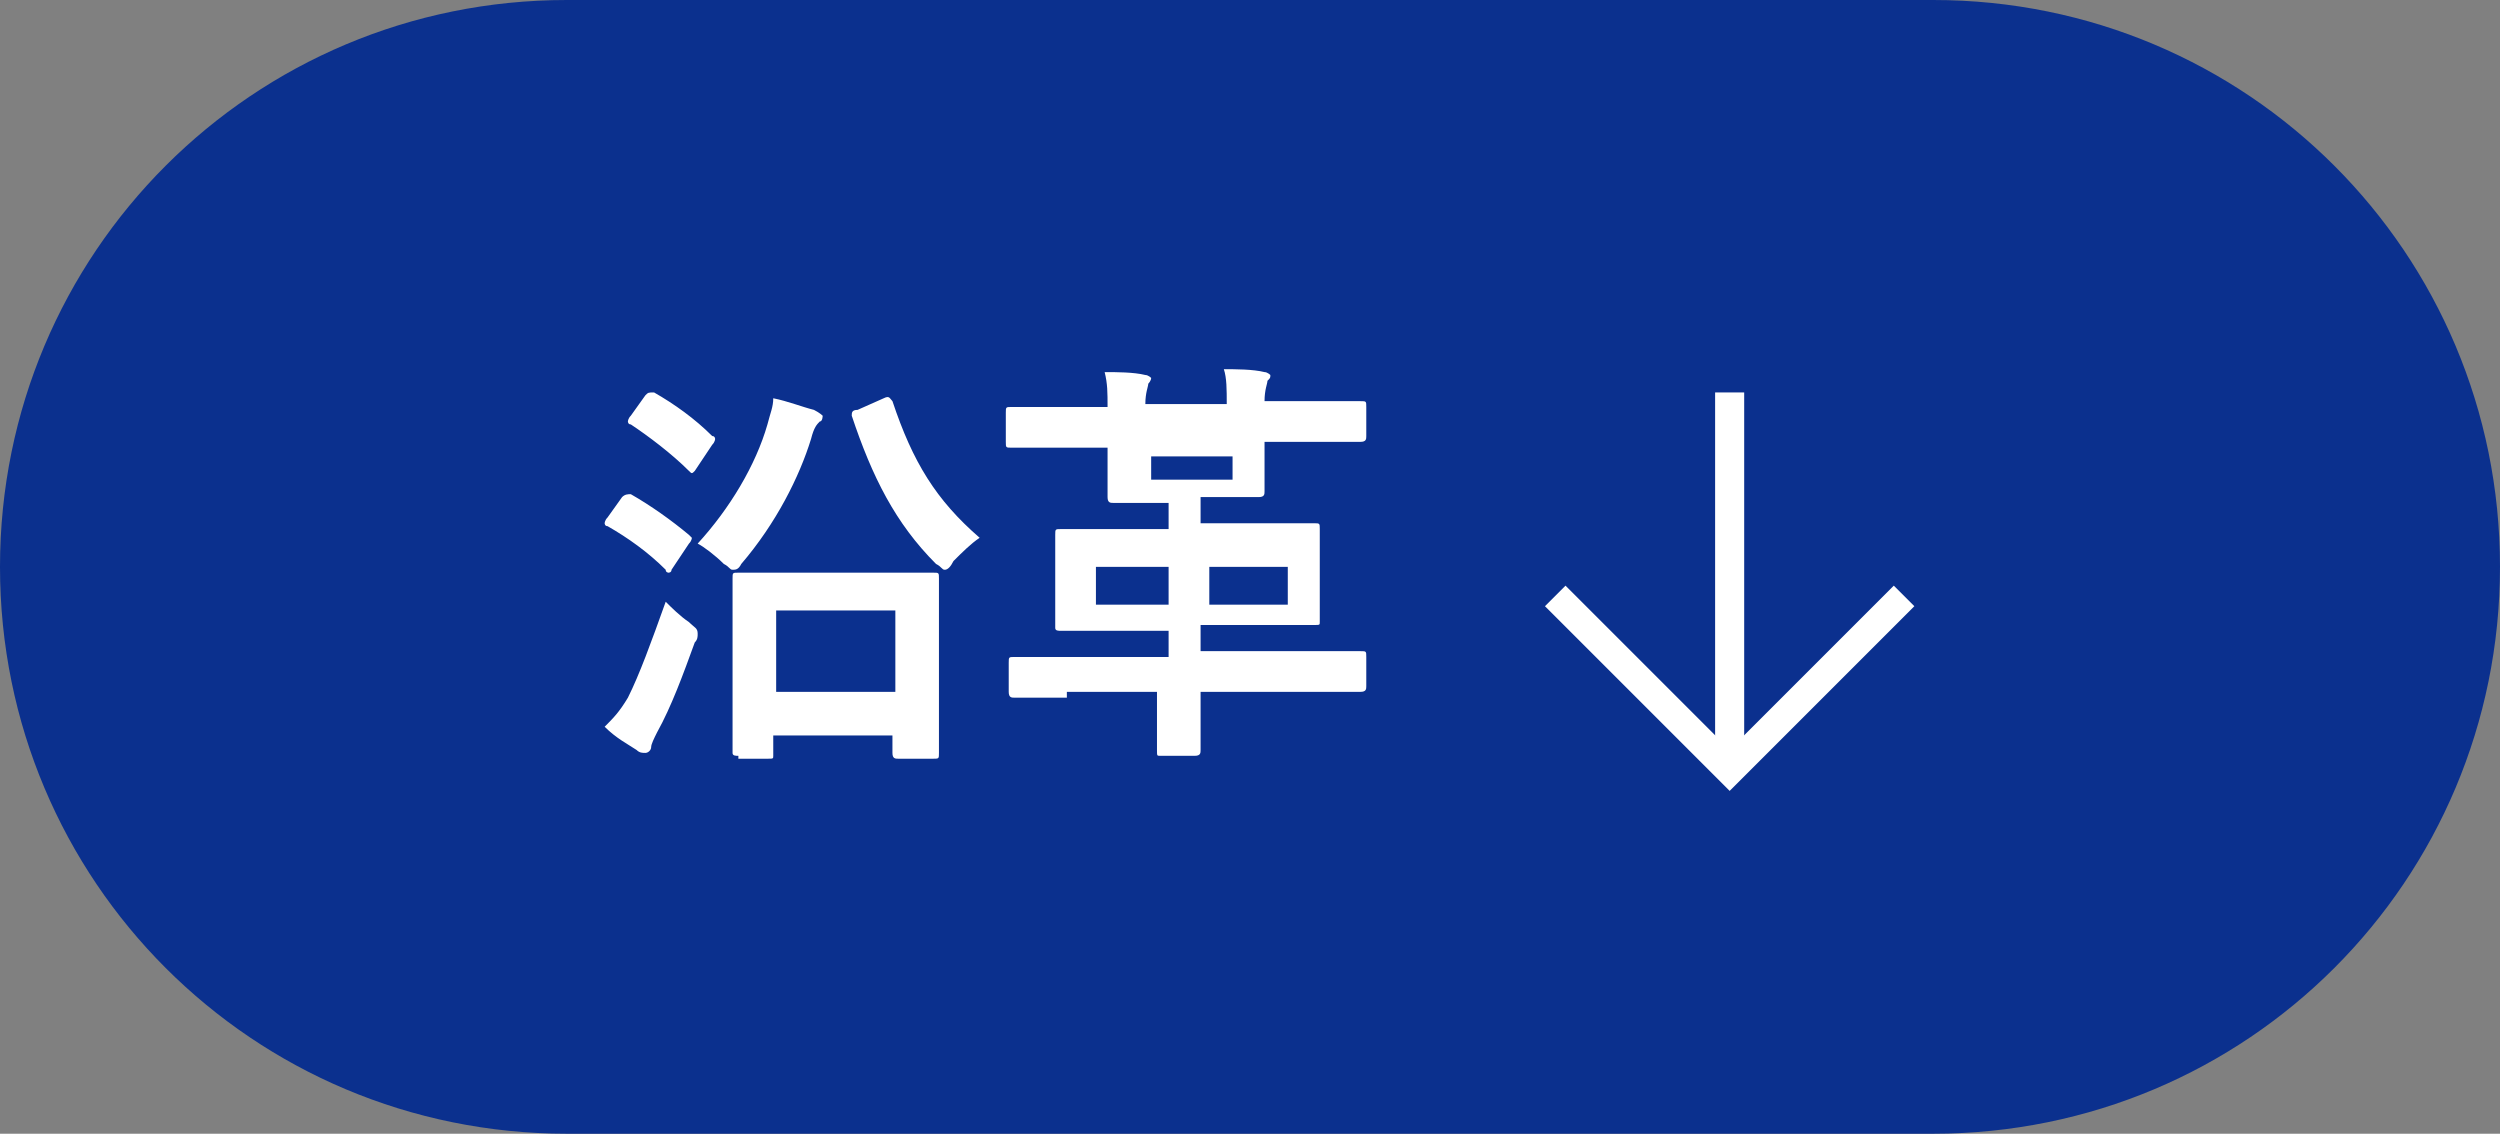 <?xml version="1.0" encoding="utf-8"?>
<!-- Generator: Adobe Illustrator 24.3.0, SVG Export Plug-In . SVG Version: 6.00 Build 0)  -->
<svg version="1.1" id="レイヤー_1" xmlns="http://www.w3.org/2000/svg" xmlns:xlink="http://www.w3.org/1999/xlink" x="0px"
	 y="0px" viewBox="0 0 86 39" style="enable-background:new 0 0 86 39;" xml:space="preserve">
<rect x="0" y="0" width="86" height="39" fill="#808080" stroke="none"/>
<style type="text/css">
	.st0{fill:#0B308E;}
	.st1{enable-background:new    ;}
	.st2{fill:#FFFFFF;}
	.st3{fill:none;stroke:#FFFFFF;}
</style>
<g id="グループ_1357" transform="translate(5613 224)">
	<path id="長方形_1938" class="st0" d="M-5593.5-224h47c10.8,0,19.5,8.7,19.5,19.5l0,0c0,10.8-8.7,19.5-19.5,19.5h-47
		c-10.8,0-19.5-8.7-19.5-19.5l0,0C-5613-215.3-5604.3-224-5593.5-224z"/>
	<g class="st1">
		<path class="st2" d="M-5591.6-206.9c0.1-0.1,0.2-0.1,0.3-0.1c0.7,0.4,1.4,0.9,2,1.4c0.1,0.1,0.1,0.1,0.1,0.1c0,0,0,0.1-0.1,0.2
			l-0.6,0.9c0,0.1-0.1,0.1-0.1,0.1c0,0-0.1,0-0.1-0.1c-0.6-0.6-1.3-1.1-2-1.5c-0.1,0-0.1-0.1-0.1-0.1c0,0,0-0.1,0.1-0.2
			L-5591.6-206.9z M-5591.4-200c0.4-0.8,0.8-1.9,1.3-3.3c0.2,0.2,0.5,0.5,0.8,0.7c0.2,0.2,0.3,0.2,0.3,0.4c0,0.1,0,0.2-0.1,0.3
			c-0.4,1.1-0.8,2.2-1.3,3.1c-0.1,0.2-0.2,0.4-0.2,0.5c0,0.1-0.1,0.2-0.2,0.2c-0.1,0-0.2,0-0.3-0.1c-0.3-0.2-0.7-0.4-1.1-0.8
			C-5591.9-199.3-5591.7-199.5-5591.4-200z M-5590.8-210.4c0.1-0.1,0.1-0.1,0.3-0.1c0.7,0.4,1.4,0.9,2,1.5c0.1,0,0.1,0.1,0.1,0.1
			s0,0.1-0.1,0.2l-0.6,0.9c-0.1,0.1-0.1,0.1-0.2,0c-0.6-0.6-1.4-1.2-2-1.6c-0.1,0-0.1-0.1-0.1-0.1c0,0,0-0.1,0.1-0.2L-5590.8-210.4z
			 M-5586.6-209.4c0.1-0.4,0.2-0.6,0.2-0.9c0.5,0.1,1,0.3,1.4,0.4c0.2,0.1,0.3,0.2,0.3,0.2s0,0.2-0.1,0.2c-0.1,0.1-0.2,0.2-0.3,0.6
			c-0.4,1.3-1.2,2.9-2.4,4.3c-0.1,0.2-0.2,0.2-0.3,0.2c-0.1,0-0.1-0.1-0.3-0.2c-0.3-0.3-0.7-0.6-0.9-0.7
			C-5587.9-206.5-5587-208-5586.6-209.4z M-5587.6-198c-0.1,0-0.2,0-0.2-0.1c0-0.1,0-0.5,0-2.7v-1.4c0-1.4,0-1.8,0-1.9
			c0-0.2,0-0.2,0.2-0.2c0.1,0,0.5,0,1.8,0h3.1c1.2,0,1.7,0,1.8,0c0.2,0,0.2,0,0.2,0.2c0,0.1,0,0.5,0,1.7v1.6c0,2.2,0,2.6,0,2.7
			c0,0.2,0,0.2-0.2,0.2h-1.2c-0.1,0-0.2,0-0.2-0.2v-0.6h-4.1v0.7c0,0.1,0,0.1-0.2,0.1H-5587.6z M-5586.3-200.2h4.1v-2.8h-4.1V-200.2
			z M-5582.6-210.3c0.2-0.1,0.2,0,0.3,0.1c0.7,2.1,1.5,3.4,3,4.7c-0.3,0.2-0.6,0.5-0.9,0.8c-0.1,0.2-0.2,0.3-0.3,0.3
			c-0.1,0-0.1-0.1-0.3-0.2c-1.4-1.4-2.2-3-2.9-5.1c0-0.1,0-0.2,0.2-0.2L-5582.6-210.3z"/>
		<path class="st2" d="M-5576.3-200c-1.2,0-1.7,0-1.8,0c-0.1,0-0.2,0-0.2-0.2v-1c0-0.2,0-0.2,0.2-0.2c0.1,0,0.5,0,1.8,0h3.5v-0.9
			h-1.8c-1.4,0-1.8,0-1.9,0c-0.1,0-0.2,0-0.2-0.1c0-0.1,0-0.4,0-1.1v-1.1c0-0.7,0-0.9,0-1c0-0.2,0-0.2,0.2-0.2c0.1,0,0.6,0,1.9,0
			h1.8v-0.9h-0.3c-1.1,0-1.5,0-1.6,0c-0.1,0-0.2,0-0.2-0.2c0-0.1,0-0.5,0-1.3v-0.4h-1.5c-1.2,0-1.7,0-1.8,0c-0.2,0-0.2,0-0.2-0.2v-1
			c0-0.2,0-0.2,0.2-0.2c0.1,0,0.5,0,1.8,0h1.5c0-0.5,0-0.8-0.1-1.2c0.4,0,1,0,1.4,0.1c0.1,0,0.2,0.1,0.2,0.1c0,0.1-0.1,0.2-0.1,0.2
			c0,0.1-0.1,0.3-0.1,0.7h2.8c0-0.5,0-0.9-0.1-1.2c0.4,0,1,0,1.4,0.1c0.1,0,0.2,0.1,0.2,0.1c0,0.1,0,0.1-0.1,0.2
			c0,0.1-0.1,0.3-0.1,0.7h1.5c1.2,0,1.7,0,1.8,0c0.2,0,0.2,0,0.2,0.2v1c0,0.1,0,0.2-0.2,0.2c-0.1,0-0.5,0-1.8,0h-1.5v0.4
			c0,0.8,0,1.2,0,1.3c0,0.1,0,0.2-0.2,0.2c-0.1,0-0.5,0-1.6,0h-0.4v0.9h2c1.4,0,1.9,0,1.9,0c0.2,0,0.2,0,0.2,0.2c0,0.1,0,0.3,0,1
			v1.1c0,0.7,0,1,0,1.1c0,0.1,0,0.1-0.2,0.1c-0.1,0-0.6,0-1.9,0h-2v0.9h3.7c1.2,0,1.7,0,1.8,0c0.2,0,0.2,0,0.2,0.2v1
			c0,0.1,0,0.2-0.2,0.2c-0.1,0-0.5,0-1.8,0h-3.7v0c0,1.3,0,1.9,0,2c0,0.1,0,0.2-0.2,0.2h-1.2c-0.1,0-0.1,0-0.1-0.2c0-0.1,0-0.7,0-2
			v0H-5576.3z M-5572.8-203.2v-1.3h-2.5v1.3H-5572.8z M-5570.6-208.3h-2.8v0.8h2.8V-208.3z M-5568.7-204.5h-2.7v1.3h2.7V-204.5z"/>
	</g>
	<g id="グループ_1332" transform="translate(1931 62)">
		<line id="線_164" class="st3" x1="-7484.5" y1="-272.5" x2="-7484.5" y2="-259.5"/>
		<path id="パス_247" class="st3" d="M-7478.5-265.5l-6,6l-6-6"/>
	</g>
</g>
</svg>
